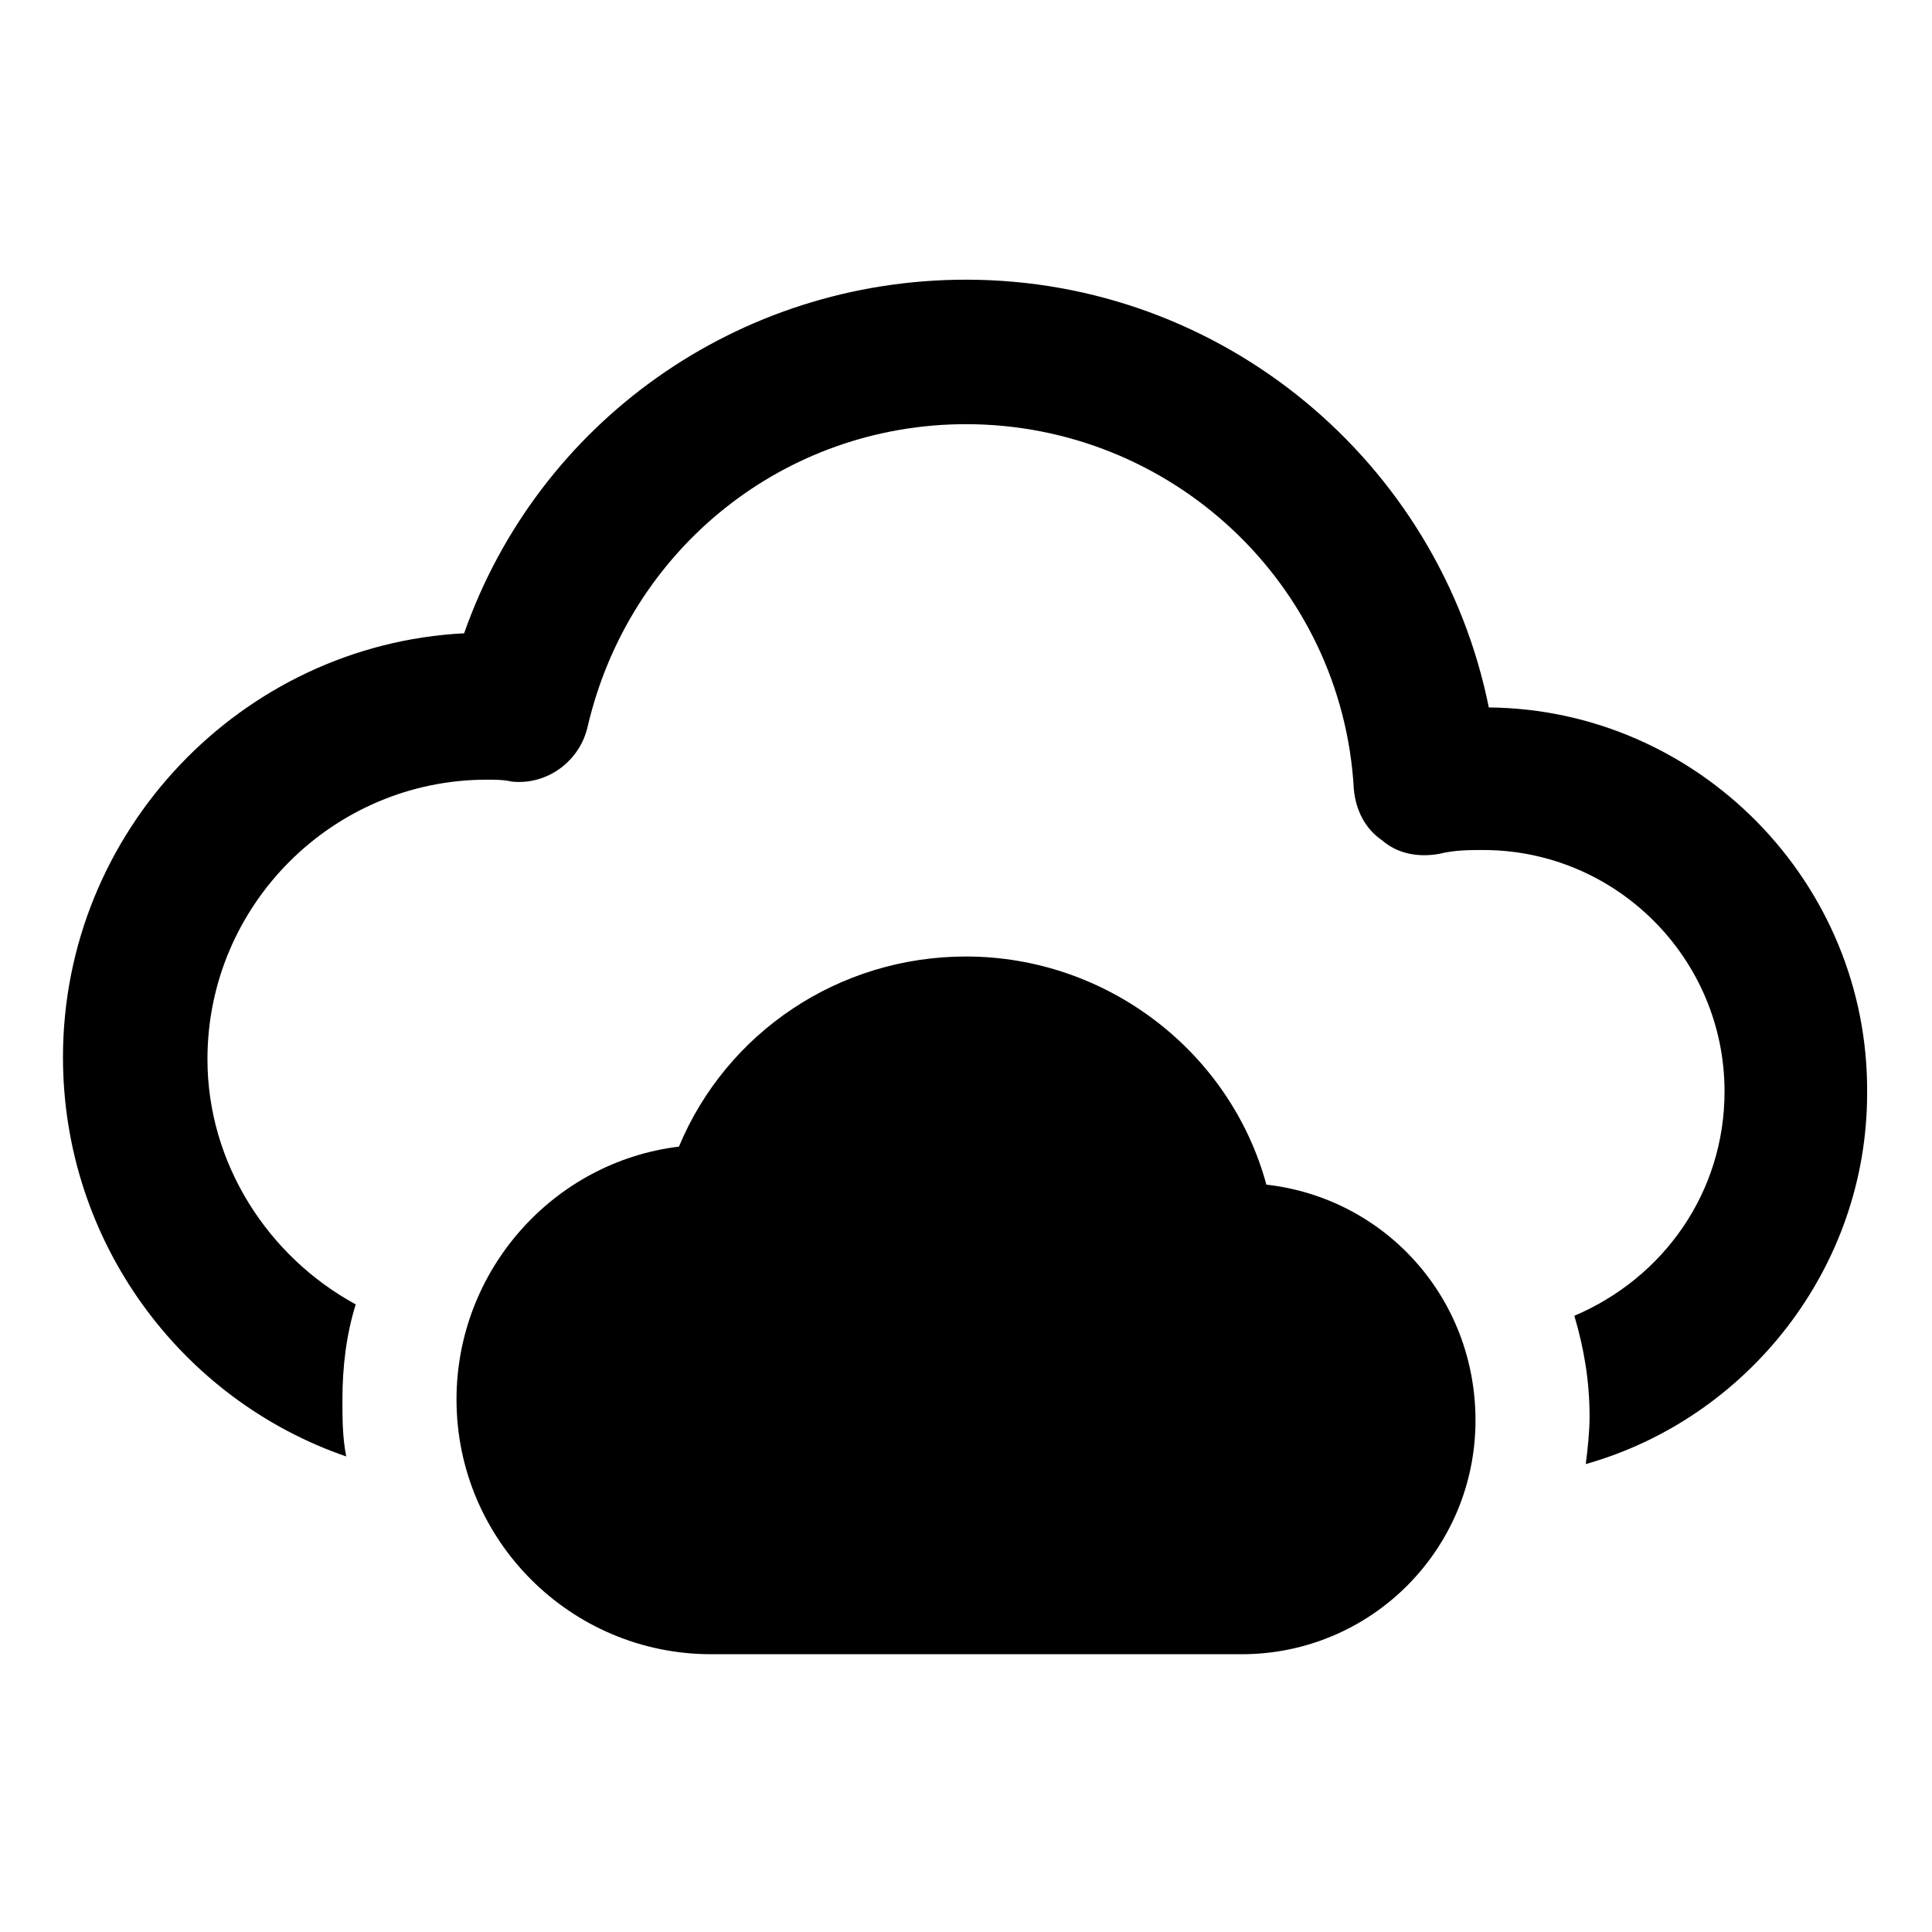 <?xml version="1.0" encoding="UTF-8"?>
<!-- The Best Svg Icon site in the world: iconSvg.co, Visit us! https://iconsvg.co -->
<svg fill="#000000" width="800px" height="800px" version="1.1" viewBox="144 144 512 512" xmlns="http://www.w3.org/2000/svg">
 <g>
  <path d="m538.55 331.48c-13.098-64.992-70.535-113.36-138.55-113.36-60.457 0-113.36 37.785-133 93.707-58.949 3.023-106.31 52.395-106.31 112.35 0 48.871 31.234 90.688 75.066 105.8-1.008-5.039-1.008-10.078-1.008-15.113 0-8.566 1.008-17.129 3.527-25.191-23.176-12.594-39.297-37.281-39.297-64.992 0-40.809 33.25-74.059 74.059-74.059 2.016 0 4.535 0 6.551 0.504 9.574 1.008 18.137-5.543 20.152-14.609 11.086-47.359 52.398-80.105 100.26-80.105 54.41 0 99.754 42.32 102.78 96.73 0.504 5.543 3.023 10.578 7.559 13.602 4.031 3.527 9.574 4.535 15.113 3.527 4.031-1.008 8.062-1.008 11.586-1.008 35.266 0 63.984 28.719 63.984 63.984 0 26.703-16.121 49.375-39.801 59.449 2.519 8.566 4.031 17.129 4.031 26.703 0 4.031-0.504 8.566-1.008 12.594 42.824-12.09 74.562-51.891 74.562-98.242 0.504-55.922-44.84-101.77-100.26-102.27z"/>
  <path d="m479.6 457.94c-9.574-35.266-42.32-60.457-79.602-60.457-33.754 0-63.48 20.152-76.074 50.383-33.25 4.031-58.945 32.746-58.945 67.008 0 37.281 30.23 67.512 67.512 67.512h140.56c34.258 0 61.969-27.711 61.969-61.969-0.004-32.754-24.188-58.949-55.422-62.477z"/>
 </g>
</svg>